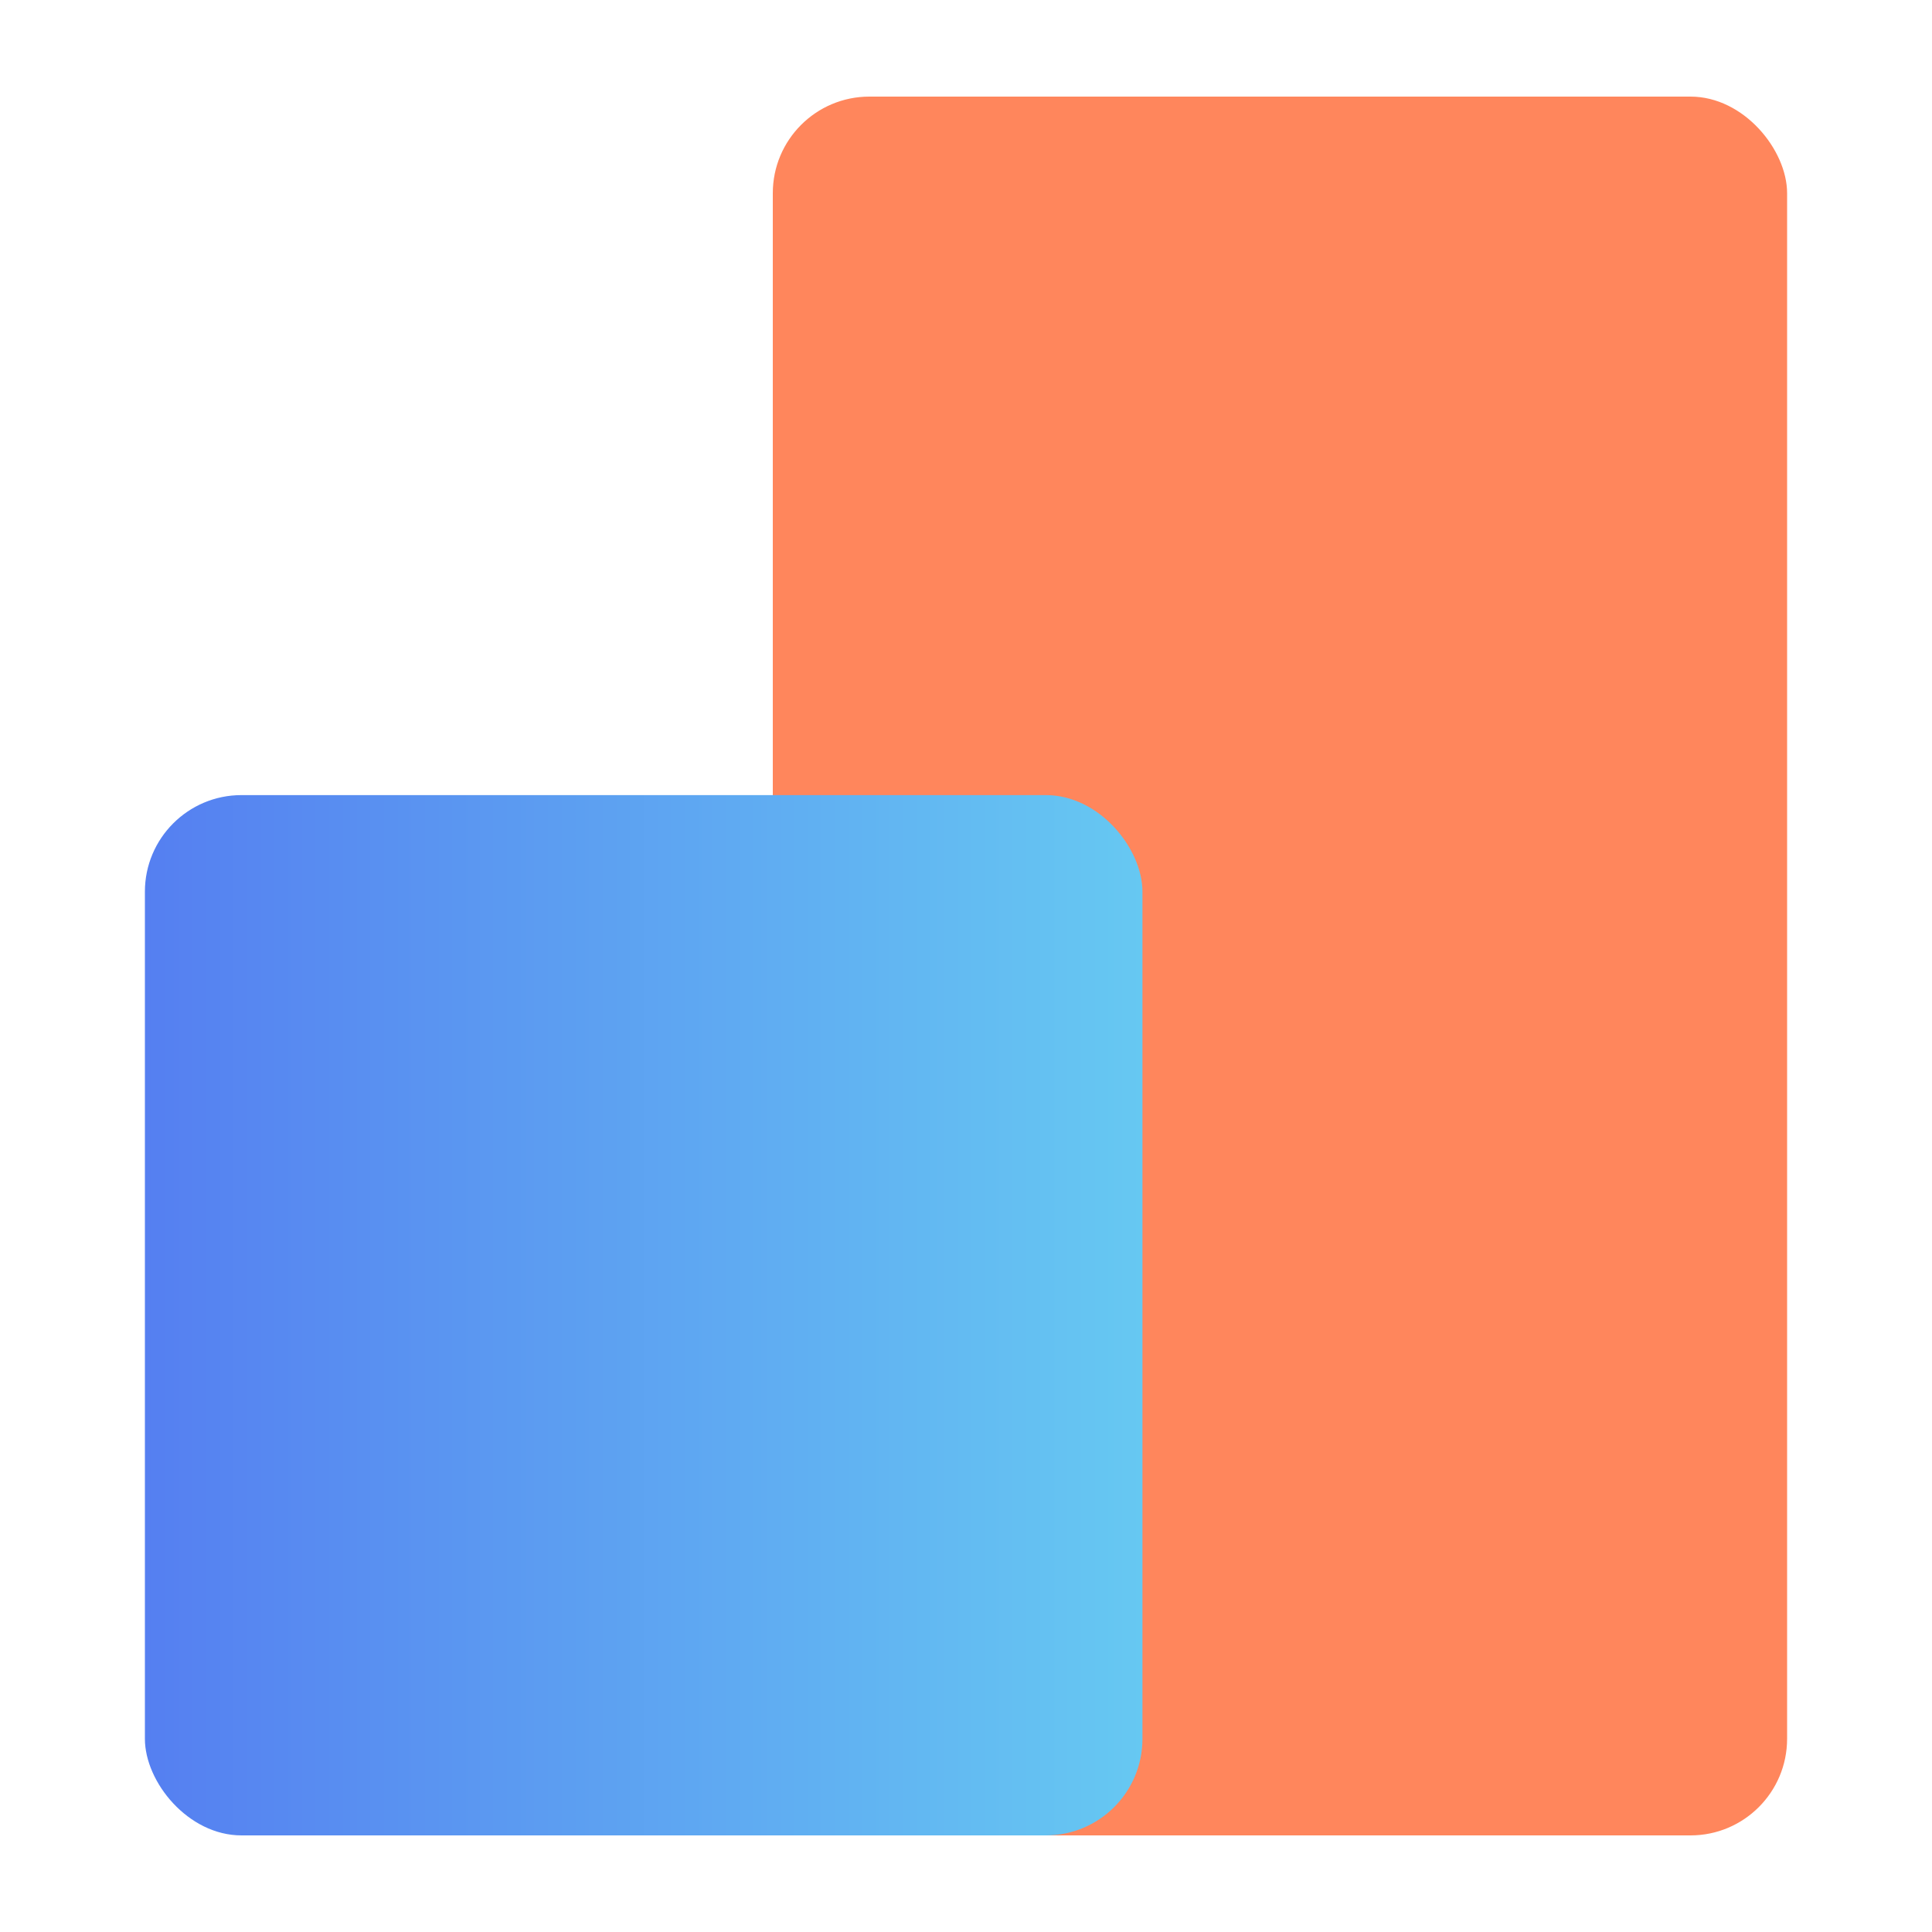 <svg width="24" height="24" viewBox="0 0 24 24" fill="none" xmlns="http://www.w3.org/2000/svg">
<rect x="9.6" y="1.2" width="12.6" height="21.6" rx="1.2" fill="#FF865C"/>
<path fill-rule="evenodd" clip-rule="evenodd" d="M13.414 22.724H11.008C10.346 22.724 9.808 22.187 9.808 21.524V9.877H12.992C13.654 9.877 14.192 10.414 14.192 11.077V21.6C14.192 22.114 13.868 22.553 13.414 22.724Z" fill="#FF865C"/>
<rect x="1.8" y="9.877" width="12.392" height="12.923" rx="1.2" fill="url(#paint0_linear_12454_4613)"/>
<defs>
<linearGradient id="paint0_linear_12454_4613" x1="1.8" y1="16.404" x2="14.192" y2="16.404" gradientUnits="userSpaceOnUse">
<stop stop-color="#557FF1"/>
<stop offset="1" stop-color="#66C8F2"/>
</linearGradient>
</defs>
</svg>
